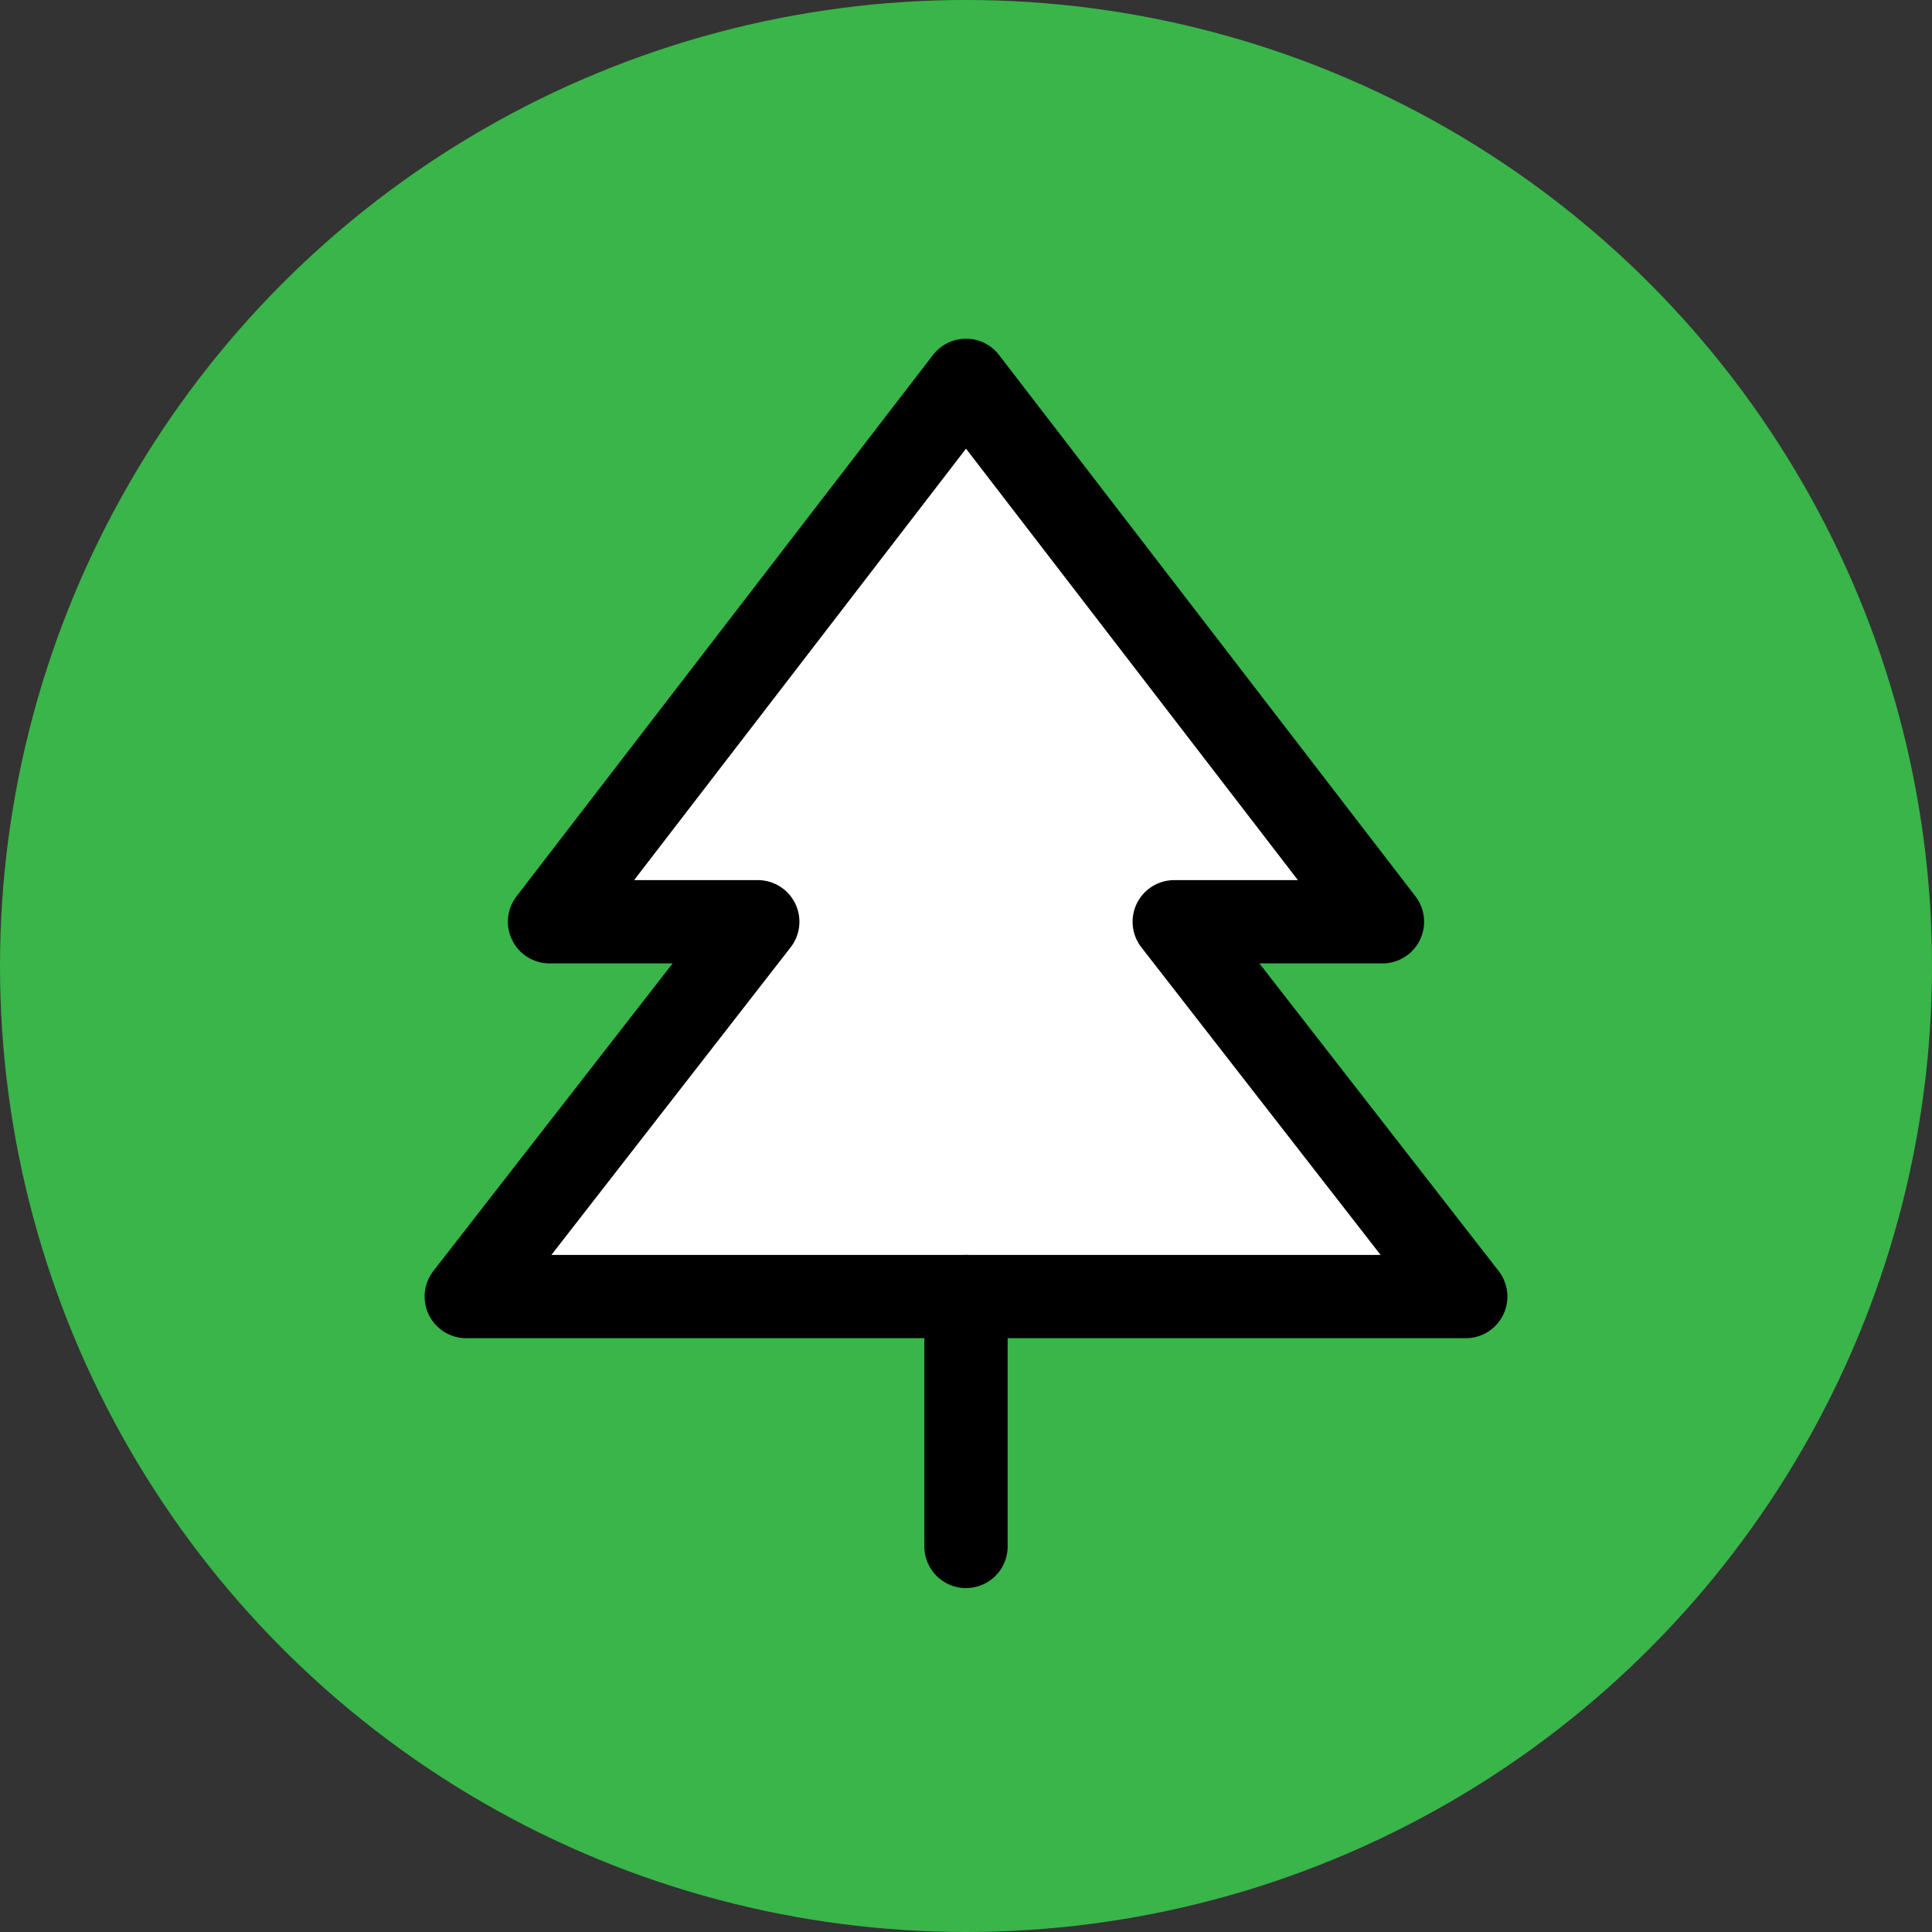 <?xml version="1.0" encoding="UTF-8"?>
<svg id="Layer_1" xmlns="http://www.w3.org/2000/svg" version="1.1" viewBox="0 0 256 256">
  <rect x="0" y="0" width="256" height="256" fill="#333333" stroke="none"/>
  <!-- Generator: Adobe Illustrator 29.4.0, SVG Export Plug-In . SVG Version: 2.1.0 Build 152)  -->
  <defs>
    <style>
      .st0 {
        fill: none;
        stroke: #000;
        stroke-linecap: round;
        stroke-linejoin: round;
        stroke-width: 11.037px;
      }

      .st1 {
        fill: #fff;
      }

      .st2 {
        fill: #39b54a;
      }
    </style>
  </defs>
  <circle class="st2" cx="128" cy="128" r="128"/>
  <polygon class="st1" points="128 50.399 72.817 122.137 100.409 122.137 61.781 171.801 194.219 171.801 155.591 122.137 183.183 122.137 128 50.399"/>
  <polygon class="st0" points="128 50.399 72.817 122.137 100.409 122.137 61.781 171.801 194.219 171.801 155.591 122.137 183.183 122.137 128 50.399"/>
  <line class="st0" x1="128" y1="171.801" x2="128" y2="204.911"/>
</svg>